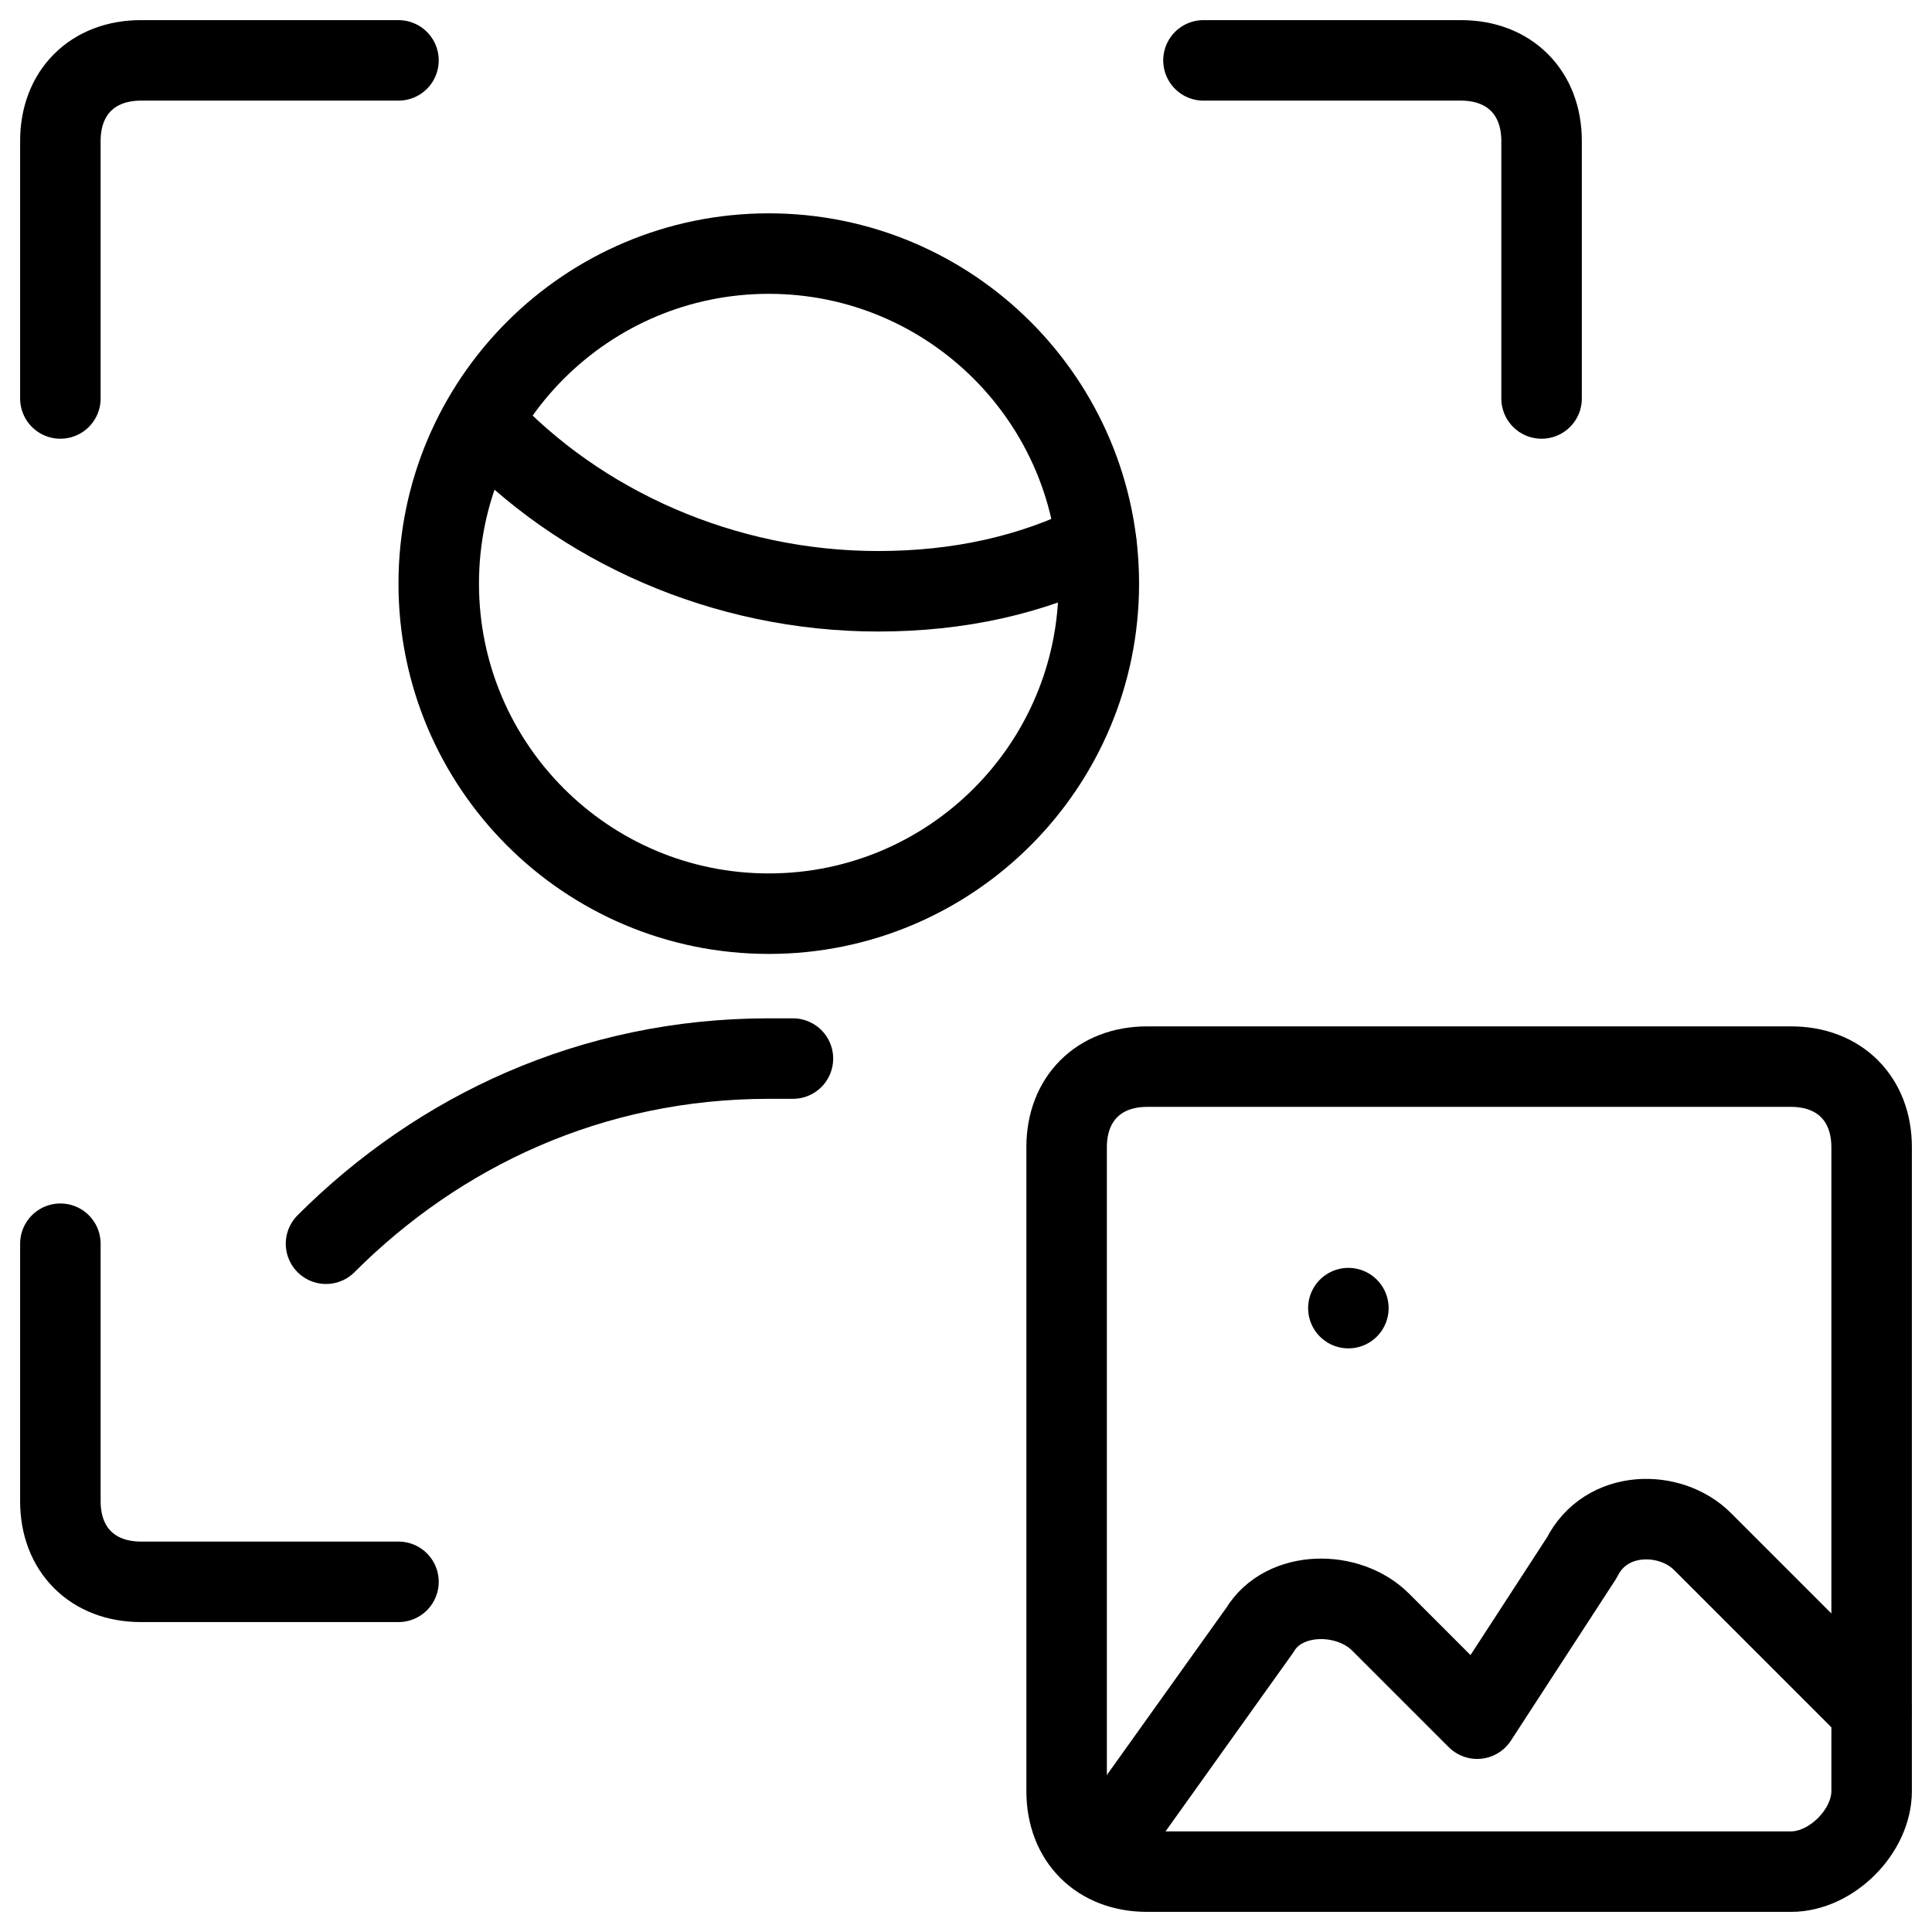 <svg xmlns="http://www.w3.org/2000/svg" fill="none" viewBox="0 0 24 24">
	<path stroke="#000000" stroke-linecap="round" stroke-linejoin="round" stroke-miterlimit="10" d="M0.75 4.95v-3.2c0 -0.6 0.4 -1 1 -1h3.2" stroke-width="1">
	</path>
	<path stroke="#000000" stroke-linecap="round" stroke-linejoin="round" stroke-miterlimit="10" d="M19.15 4.95v-3.2c0 -0.6 -0.4 -1 -1 -1h-3.2" stroke-width="1">
	</path>
	<path stroke="#000000" stroke-linecap="round" stroke-linejoin="round" stroke-miterlimit="10" d="M0.75 15.45v3.2c0 0.6 0.4 1 1 1h3.2" stroke-width="1">
	</path>
	<path stroke="#000000" stroke-linecap="round" stroke-linejoin="round" stroke-miterlimit="10" d="M22.25 23.25h-8c-0.6 0 -1 -0.4 -1 -1v-8c0 -0.6 0.4 -1 1 -1h8c0.6 0 1 0.4 1 1v8c0 0.5 -0.5 1 -1 1Z" stroke-width="1">
	</path>
	<path stroke="#000000" stroke-linecap="round" stroke-linejoin="round" stroke-miterlimit="10" d="m23.25 21.25 -2.1 -2.1c-0.4 -0.4 -1.2 -0.4 -1.5 0.2l-1.3 2 -1.2 -1.2c-0.4 -0.4 -1.2 -0.4 -1.5 0.1l-2 2.8" stroke-width="1">
	</path>
	<path stroke="#000000" stroke-linecap="round" stroke-linejoin="round" stroke-miterlimit="10" d="M16.75 16.25L16.75 16.25" stroke-width="1">
	</path>
	<path stroke="#000000" stroke-linecap="round" stroke-linejoin="round" stroke-miterlimit="10" d="M5.988 5.237c1.205 1.305 3.011 2.108 4.919 2.108 1.004 0 1.907 -0.201 2.71 -0.602" stroke-width="1">
	</path>
	<path stroke="#000000" stroke-linecap="round" stroke-linejoin="round" stroke-miterlimit="10" d="M9.55 11.35c2.264 0 4.1 -1.836 4.1 -4.1 0 -2.264 -1.836 -4.1 -4.1 -4.1 -2.264 0 -4.1 1.836 -4.1 4.1 0 2.264 1.836 4.1 4.1 4.1Z" stroke-width="1">
	</path>
	<path stroke="#000000" stroke-linecap="round" stroke-linejoin="round" stroke-miterlimit="10" d="m9.85 13.15 -0.3 0c-2.2 0 -4.1 0.9 -5.5 2.3" stroke-width="1">
	</path>
</svg>
